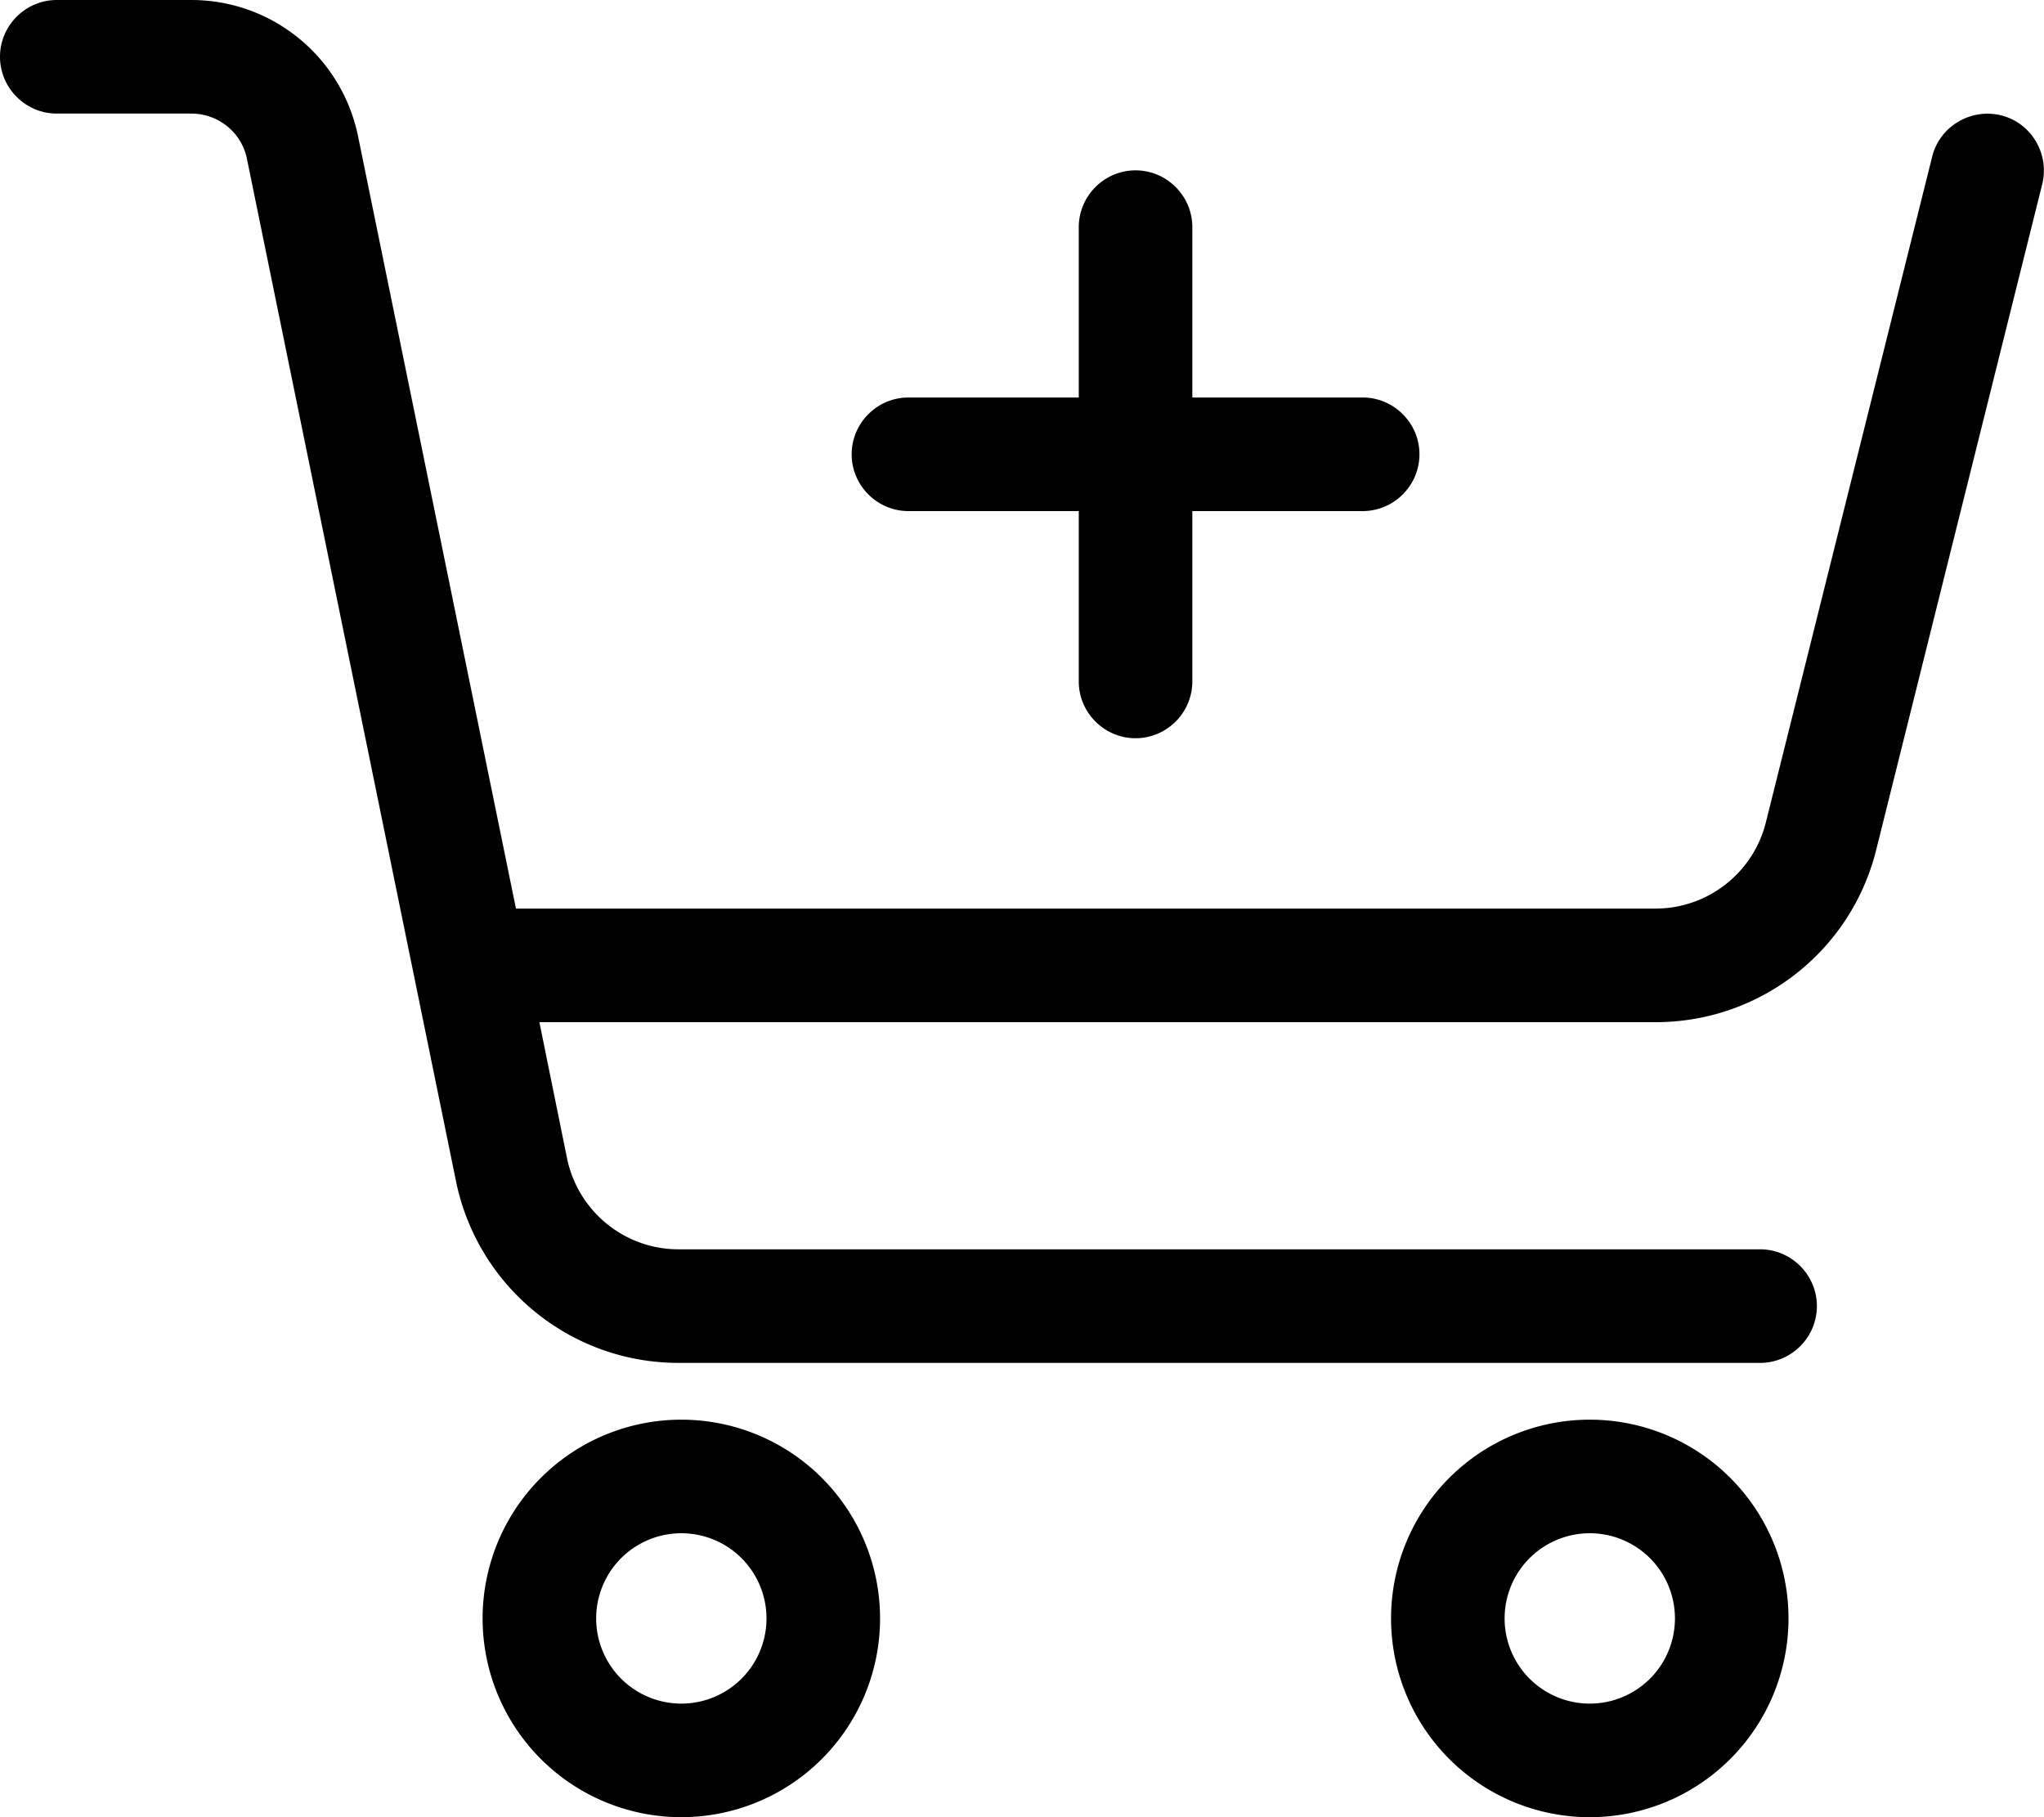 <svg xmlns="http://www.w3.org/2000/svg" viewBox="0 0 576 512"><!--! Font Awesome Pro 6.6.0 by @fontawesome - https://fontawesome.com License - https://fontawesome.com/license (Commercial License) Copyright 2024 Fonticons, Inc. --><path d="M16 0C7.2 0 0 7.2 0 16s7.2 16 16 16l37.9 0c7.6 0 14.2 5.3 15.7 12.8l58.9 288c6.1 29.8 32.3 51.2 62.7 51.2L496 384c8.8 0 16-7.2 16-16s-7.2-16-16-16l-304.8 0c-15.2 0-28.3-10.7-31.4-25.6L152 288l314.6 0c29.4 0 55-20 62.1-48.5L575.5 51.9c2.1-8.6-3.1-17.3-11.6-19.4s-17.3 3.1-19.4 11.6L497.6 231.8C494 246 481.2 256 466.5 256l-321.1 0L100.9 38.4C96.3 16 76.7 0 53.9 0L16 0zM168 456a24 24 0 1 1 48 0 24 24 0 1 1 -48 0zm80 0a56 56 0 1 0 -112 0 56 56 0 1 0 112 0zm200-24a24 24 0 1 1 0 48 24 24 0 1 1 0-48zm0 80a56 56 0 1 0 0-112 56 56 0 1 0 0 112zM240 128c0 8.8 7.2 16 16 16l48 0 0 48c0 8.8 7.2 16 16 16s16-7.2 16-16l0-48 48 0c8.8 0 16-7.2 16-16s-7.2-16-16-16l-48 0 0-48c0-8.8-7.2-16-16-16s-16 7.2-16 16l0 48-48 0c-8.8 0-16 7.2-16 16z"/></svg>